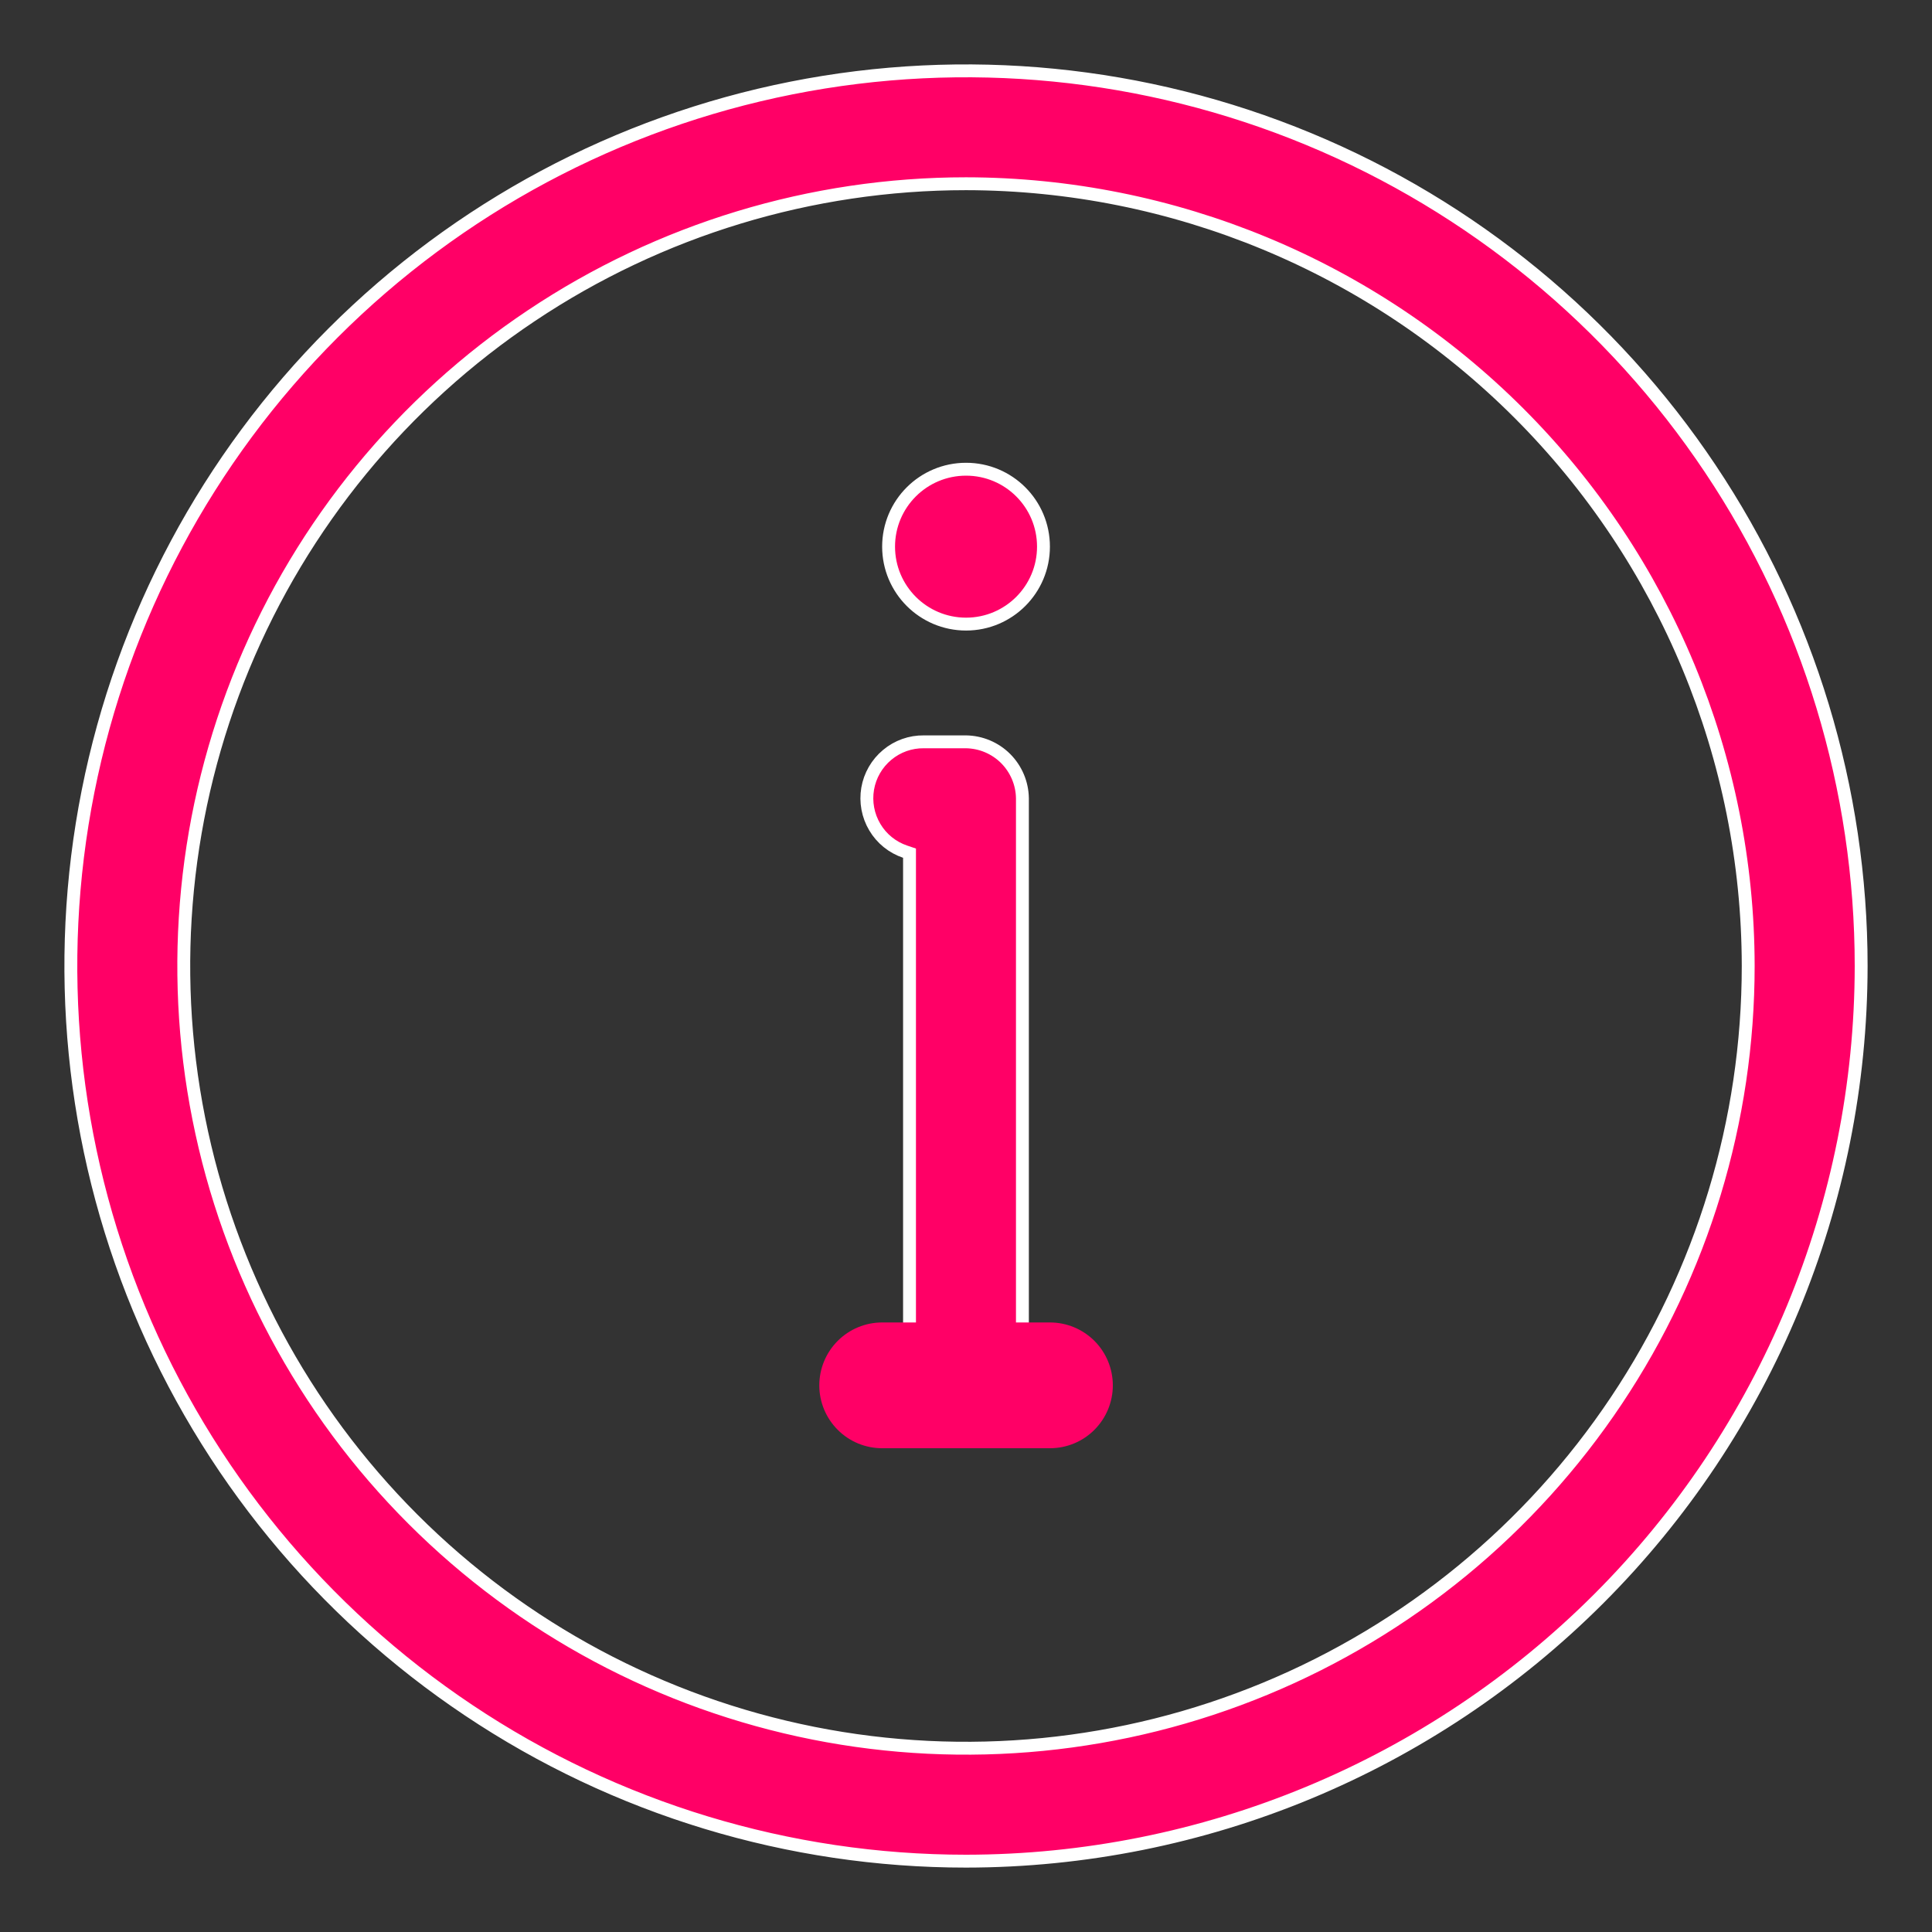 <svg width="30" height="30" viewBox="0 0 30 30" fill="none" xmlns="http://www.w3.org/2000/svg">
<rect x="0" y="0" width="30" height="30" fill="#333333" stroke="none"/>
<path d="M15 2.853H15C12.598 2.853 10.249 3.566 8.252 4.901C6.254 6.235 4.697 8.132 3.778 10.352C2.859 12.571 2.618 15.014 3.087 17.37C3.556 19.726 4.712 21.89 6.411 23.589C8.11 25.288 10.274 26.444 12.63 26.913C14.986 27.382 17.429 27.141 19.648 26.222C21.868 25.303 23.765 23.746 25.099 21.748C26.434 19.751 27.146 17.402 27.146 15V15C27.143 11.78 25.862 8.692 23.585 6.415C21.308 4.138 18.221 2.857 15 2.853ZM15 28.9C12.251 28.9 9.563 28.085 7.278 26.557C4.992 25.03 3.21 22.859 2.158 20.319C1.106 17.779 0.831 14.985 1.367 12.288C1.903 9.592 3.227 7.115 5.171 5.171C7.115 3.227 9.592 1.903 12.288 1.367C14.985 0.831 17.779 1.106 20.319 2.158C22.859 3.21 25.03 4.992 26.557 7.278C28.085 9.563 28.9 12.251 28.9 15C28.897 18.685 27.431 22.219 24.825 24.825C22.219 27.431 18.685 28.897 15 28.9Z" fill="#FF0066" stroke="white" stroke-width="0.2"/>
<path d="M14.123 13.32V13.248L14.055 13.225C13.857 13.158 13.69 13.023 13.584 12.844C13.477 12.664 13.438 12.453 13.473 12.247C13.508 12.042 13.616 11.855 13.776 11.722C13.936 11.588 14.138 11.516 14.347 11.519L14.347 11.519H14.348H14.999C15.23 11.522 15.452 11.615 15.616 11.779C15.779 11.943 15.873 12.164 15.876 12.396V21.511C15.873 21.743 15.779 21.964 15.616 22.128C15.452 22.291 15.231 22.385 14.999 22.388C14.768 22.385 14.547 22.291 14.383 22.128C14.219 21.964 14.126 21.743 14.123 21.511V13.32Z" fill="#FF0066" stroke="white" stroke-width="0.2"/>
<path d="M16.203 8.488C16.203 9.152 15.665 9.691 15.001 9.691C14.336 9.691 13.798 9.152 13.798 8.488C13.798 7.824 14.336 7.286 15.001 7.286C15.665 7.286 16.203 7.824 16.203 8.488Z" fill="#FF0066" stroke="white" stroke-width="0.2"/>
<path d="M16.303 22.488H13.698C13.439 22.488 13.191 22.386 13.008 22.202C12.825 22.019 12.722 21.771 12.722 21.512C12.722 21.253 12.825 21.004 13.008 20.821C13.191 20.638 13.439 20.535 13.698 20.535H16.303C16.562 20.535 16.811 20.638 16.994 20.821C17.177 21.004 17.28 21.253 17.28 21.512C17.28 21.771 17.177 22.019 16.994 22.202C16.811 22.386 16.562 22.488 16.303 22.488Z" fill="#FF0066"/>
</svg>
